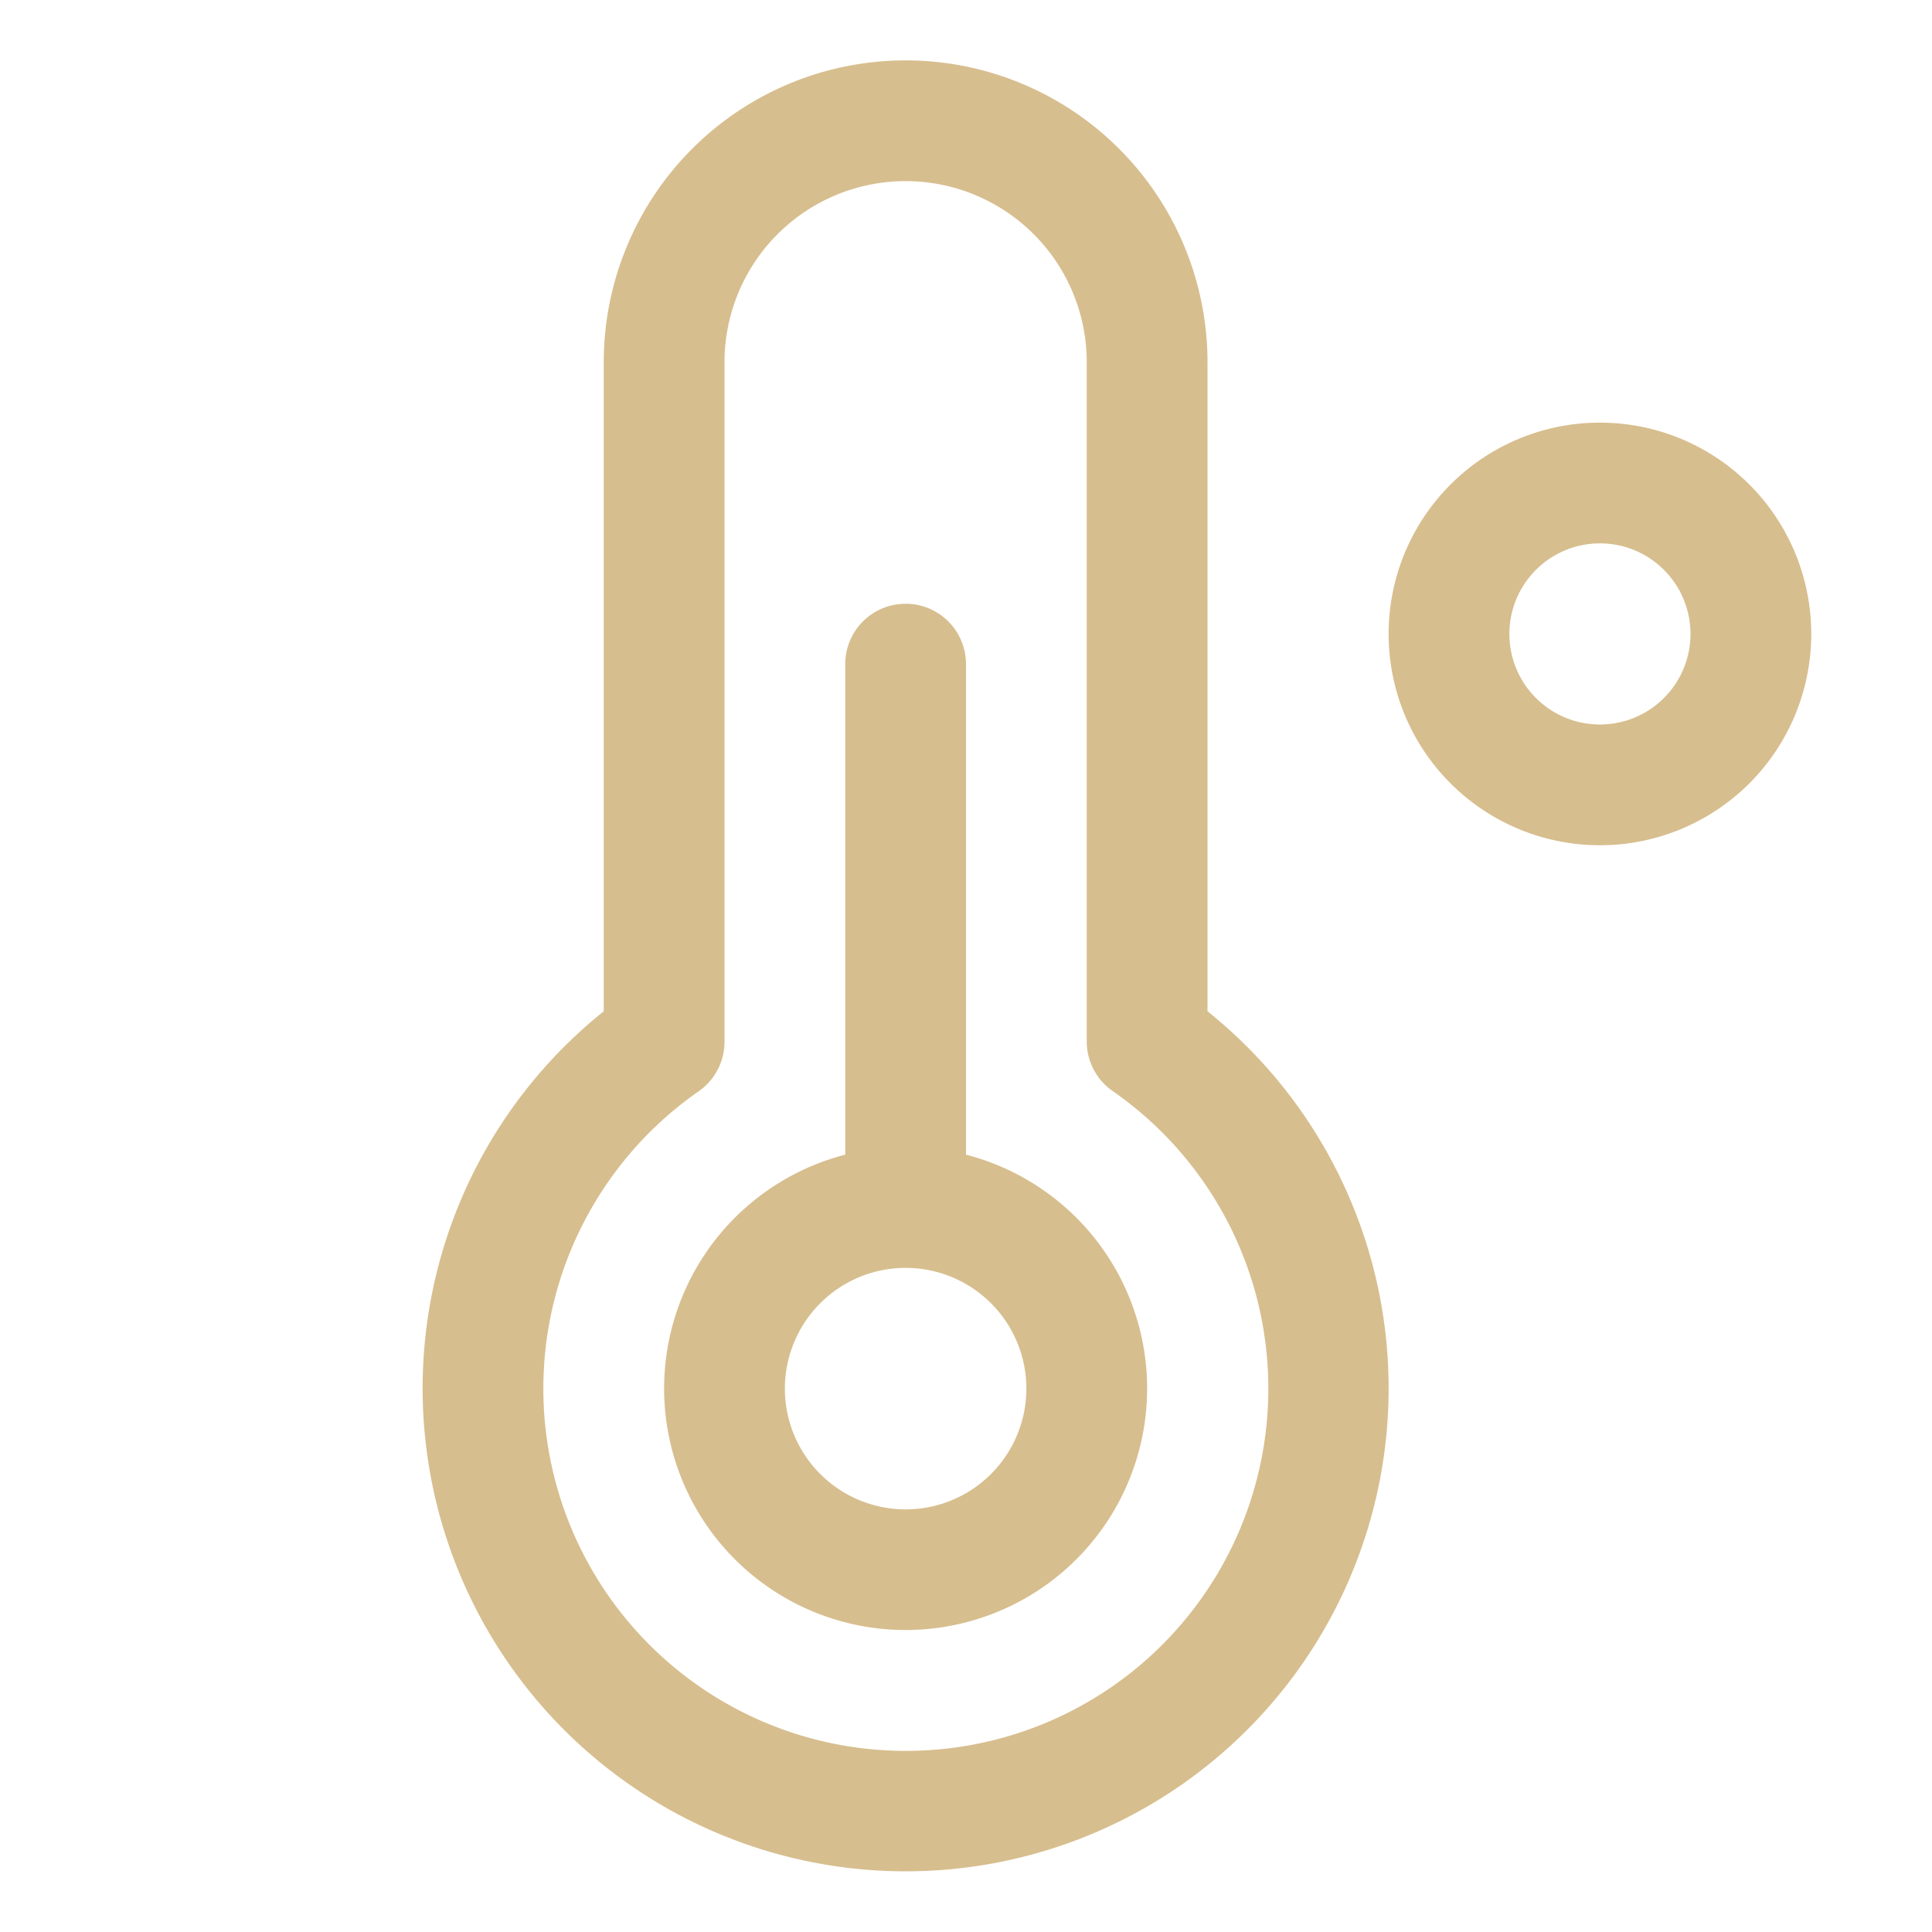 <svg xmlns="http://www.w3.org/2000/svg" width="32" height="32" fill="#d7be8e" viewBox="0 0 256 256"><path d="M212 56a28 28 0 1 0 28 28 28 28 0 0 0-28-28Zm0 40a12 12 0 1 1 12-12 12 12 0 0 1-12 12Zm-84 57V88a8 8 0 0 0-16 0v65a32 32 0 1 0 16 0Zm-8 47a16 16 0 1 1 16-16 16 16 0 0 1-16 16Zm40-66V48a40 40 0 0 0-80 0v86a64 64 0 1 0 80 0Zm-40 98a48 48 0 0 1-27.42-87.4A8 8 0 0 0 96 138V48a24 24 0 0 1 48 0v90a8 8 0 0 0 3.42 6.56A48 48 0 0 1 120 232Z"/></svg>
